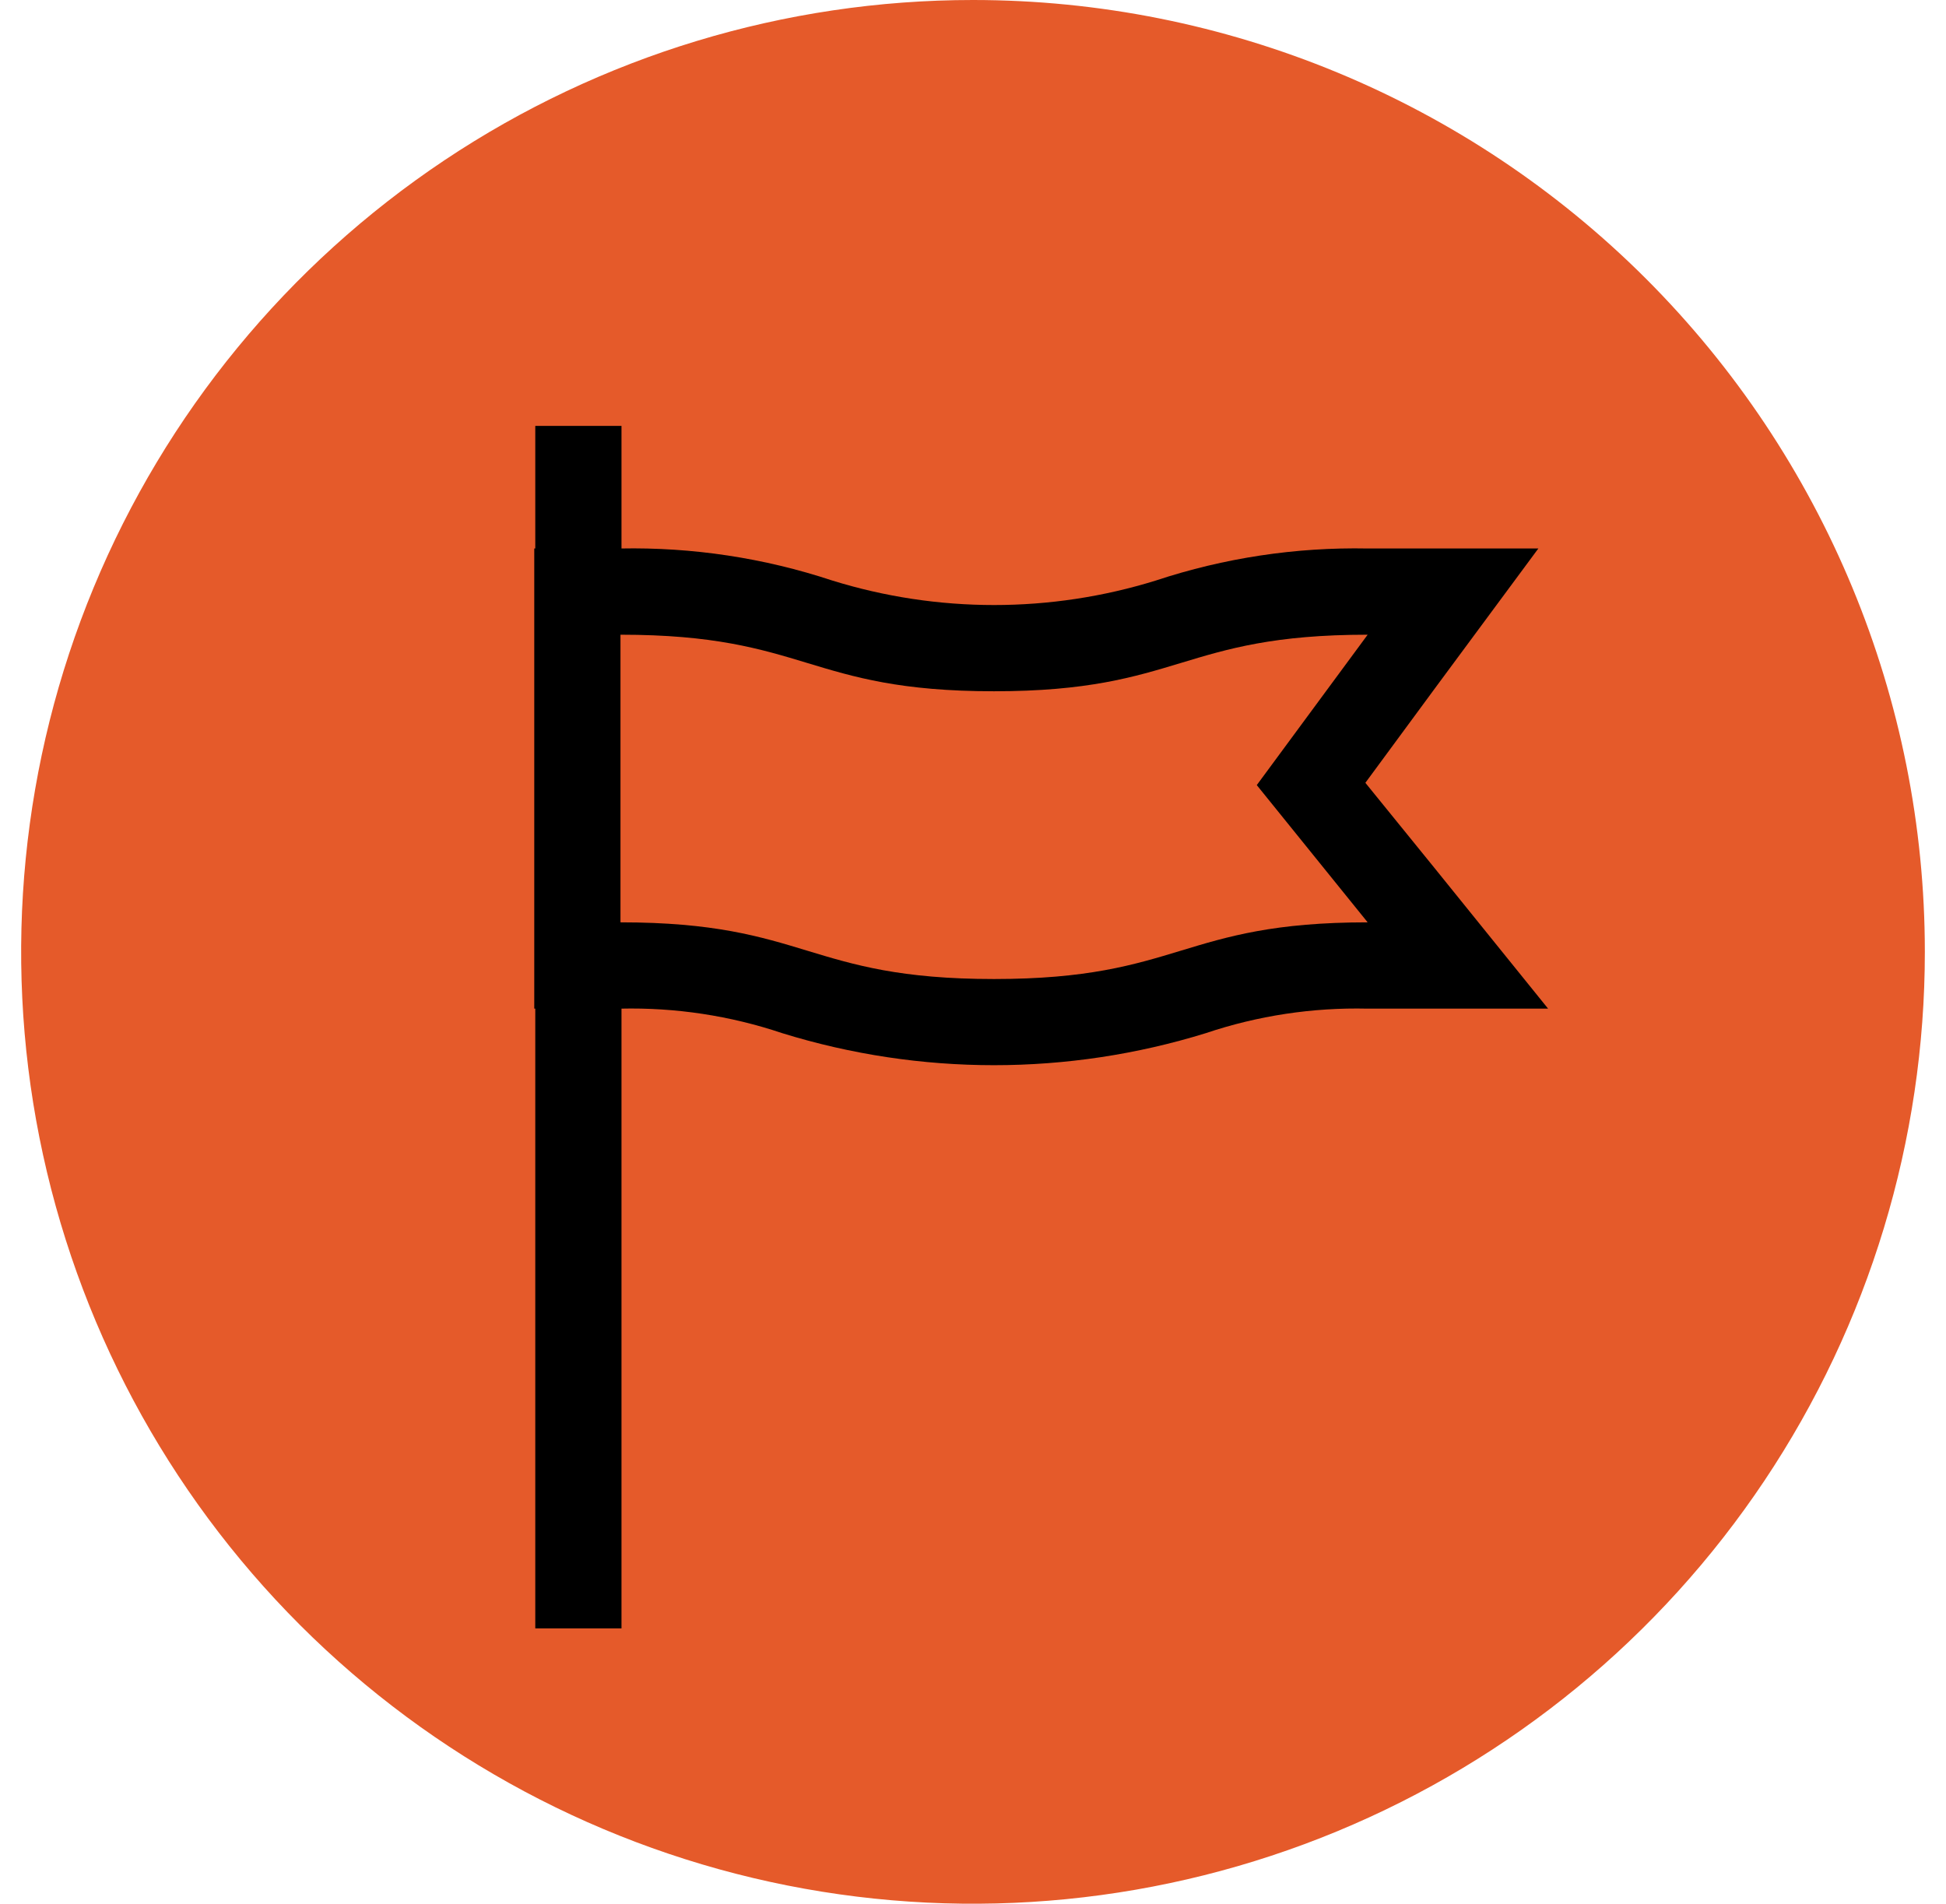 <?xml version="1.0" encoding="UTF-8"?> <svg xmlns="http://www.w3.org/2000/svg" width="46" height="45" viewBox="0 0 46 45" fill="none"><path d="M45.5 22.5C45.5 26.95 44.18 31.3 41.708 35C39.236 38.7 35.722 41.584 31.61 43.287C27.499 44.99 22.975 45.436 18.61 44.568C14.246 43.7 10.237 41.557 7.09 38.41C3.943 35.263 1.801 31.254 0.932 26.89C0.064 22.525 0.51 18.001 2.213 13.89C3.916 9.778 6.8 6.264 10.5 3.792C14.2 1.32 18.55 0 23 0C28.967 0 34.69 2.371 38.91 6.59C43.129 10.81 45.5 16.533 45.5 22.5Z" fill="#E55A2A"></path><path d="M13.672 10.067V38.491" stroke="black" stroke-width="2.038" stroke-linejoin="bevel"></path><path d="M23.5 24.15C21.899 24.182 20.306 23.941 18.787 23.437C17.46 22.993 16.066 22.782 14.667 22.813H13.641V13.973H14.667C16.267 13.94 17.86 14.181 19.377 14.687C22.062 15.518 24.935 15.518 27.619 14.687C29.137 14.181 30.73 13.94 32.329 13.973H34.346L31.01 18.519L34.477 22.813H32.342C30.943 22.782 29.549 22.993 28.222 23.437C26.704 23.941 25.111 24.182 23.512 24.15" fill="#E55A2A"></path><path d="M32.329 15.003L29.708 18.558L32.329 21.802C27.914 21.802 27.914 23.142 23.496 23.142C19.079 23.142 19.082 21.802 14.667 21.802V15.003C19.082 15.003 19.082 16.34 23.496 16.34C27.911 16.34 27.914 15.003 32.329 15.003ZM36.364 12.965H32.329C30.629 12.932 28.937 13.188 27.323 13.722C24.832 14.495 22.164 14.495 19.672 13.722C18.059 13.188 16.366 12.932 14.667 12.965H12.629V23.842H14.667C15.966 23.812 17.26 24.008 18.491 24.422C21.752 25.431 25.241 25.431 28.502 24.422C29.733 24.008 31.027 23.812 32.326 23.842H36.594L33.912 20.521L32.275 18.504L33.961 16.214L36.364 12.965Z" fill="black"></path></svg> 